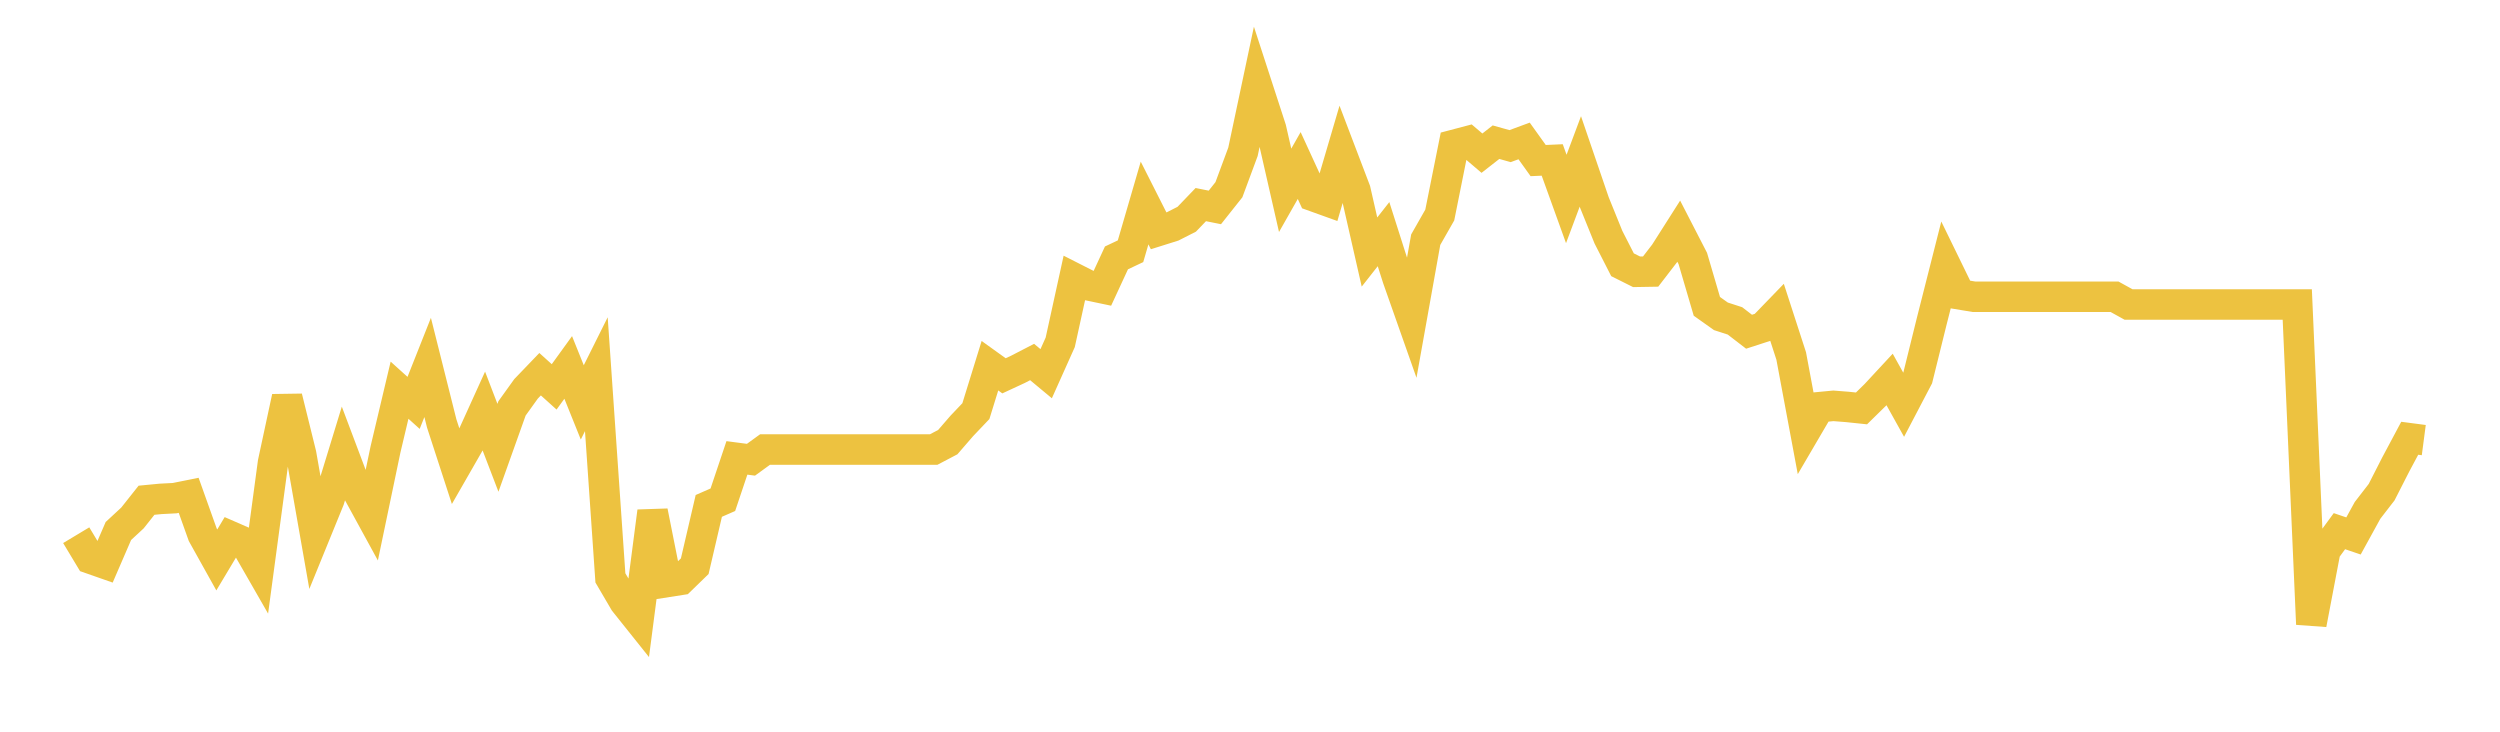 <svg width="164" height="48" xmlns="http://www.w3.org/2000/svg" xmlns:xlink="http://www.w3.org/1999/xlink"><path fill="none" stroke="rgb(237,194,64)" stroke-width="2" d="M5,35.109L5.922,36.643L6.844,36.966L7.766,34.834L8.689,33.979L9.611,32.816L10.533,32.727L11.455,32.679L12.377,32.493L13.299,35.077L14.222,36.732L15.144,35.19L16.066,35.593L16.988,37.2L17.91,30.346L18.832,26.057L19.754,29.788L20.677,35.044L21.599,32.783L22.521,29.771L23.443,32.218L24.365,33.905L25.287,29.489L26.21,25.597L27.132,26.429L28.054,24.104L28.976,27.777L29.898,30.611L30.82,29.004L31.743,26.97L32.665,29.376L33.587,26.792L34.509,25.508L35.431,24.548L36.353,25.379L37.275,24.104L38.198,26.397L39.12,24.548L40.042,37.91L40.964,39.484L41.886,40.639L42.808,33.55L43.731,38.184L44.653,38.039L45.575,37.143L46.497,33.187L47.419,32.783L48.341,30.038L49.263,30.159L50.186,29.489L51.108,29.489L52.03,29.489L52.952,29.489L53.874,29.489L54.796,29.489L55.719,29.489L56.641,29.489L57.563,29.489L58.485,29.489L59.407,29.489L60.329,29.489L61.251,29.489L62.174,29.004L63.096,27.939L64.018,26.97L64.94,23.99L65.862,24.653L66.784,24.225L67.707,23.748L68.629,24.515L69.551,22.456L70.473,18.25L71.395,18.718L72.317,18.912L73.24,16.918L74.162,16.482L75.084,13.317L76.006,15.141L76.928,14.851L77.85,14.382L78.772,13.422L79.695,13.607L80.617,12.445L81.539,9.958L82.461,5.61L83.383,8.444L84.305,12.485L85.228,10.858L86.15,12.866L87.072,13.198L87.994,10.064L88.916,12.485L89.838,16.534L90.76,15.36L91.683,18.259L92.605,20.875L93.527,15.724L94.449,14.105L95.371,9.505L96.293,9.262L97.216,10.048L98.138,9.327L99.06,9.586L99.982,9.246L100.904,10.534L101.826,10.493L102.749,13.052L103.671,10.59L104.593,13.287L105.515,15.562L106.437,17.368L107.359,17.83L108.281,17.814L109.204,16.615L110.126,15.166L111.048,16.956L111.97,20.097L112.892,20.751L113.814,21.05L114.737,21.761L115.659,21.462L116.581,20.509L117.503,23.352L118.425,28.286L119.347,26.711L120.269,26.623L121.192,26.695L122.114,26.792L123.036,25.888L123.958,24.894L124.88,26.55L125.802,24.789L126.725,21.058L127.647,17.424L128.569,19.314L129.491,19.467L130.413,19.467L131.335,19.467L132.257,19.467L133.18,19.467L134.102,19.467L135.024,19.467L135.946,19.467L136.868,19.467L137.79,19.467L138.713,19.467L139.635,19.976L140.557,19.976L141.479,19.976L142.401,19.976L143.323,19.976L144.246,19.976L145.168,19.976L146.09,19.976L147.012,19.976L147.934,19.976L148.856,19.976L149.778,19.976L150.701,19.976L151.623,40.947L152.545,36.104L153.467,34.845L154.389,35.159L155.311,33.48L156.234,32.286L157.156,30.478L158.078,28.75L159,28.871"></path></svg>